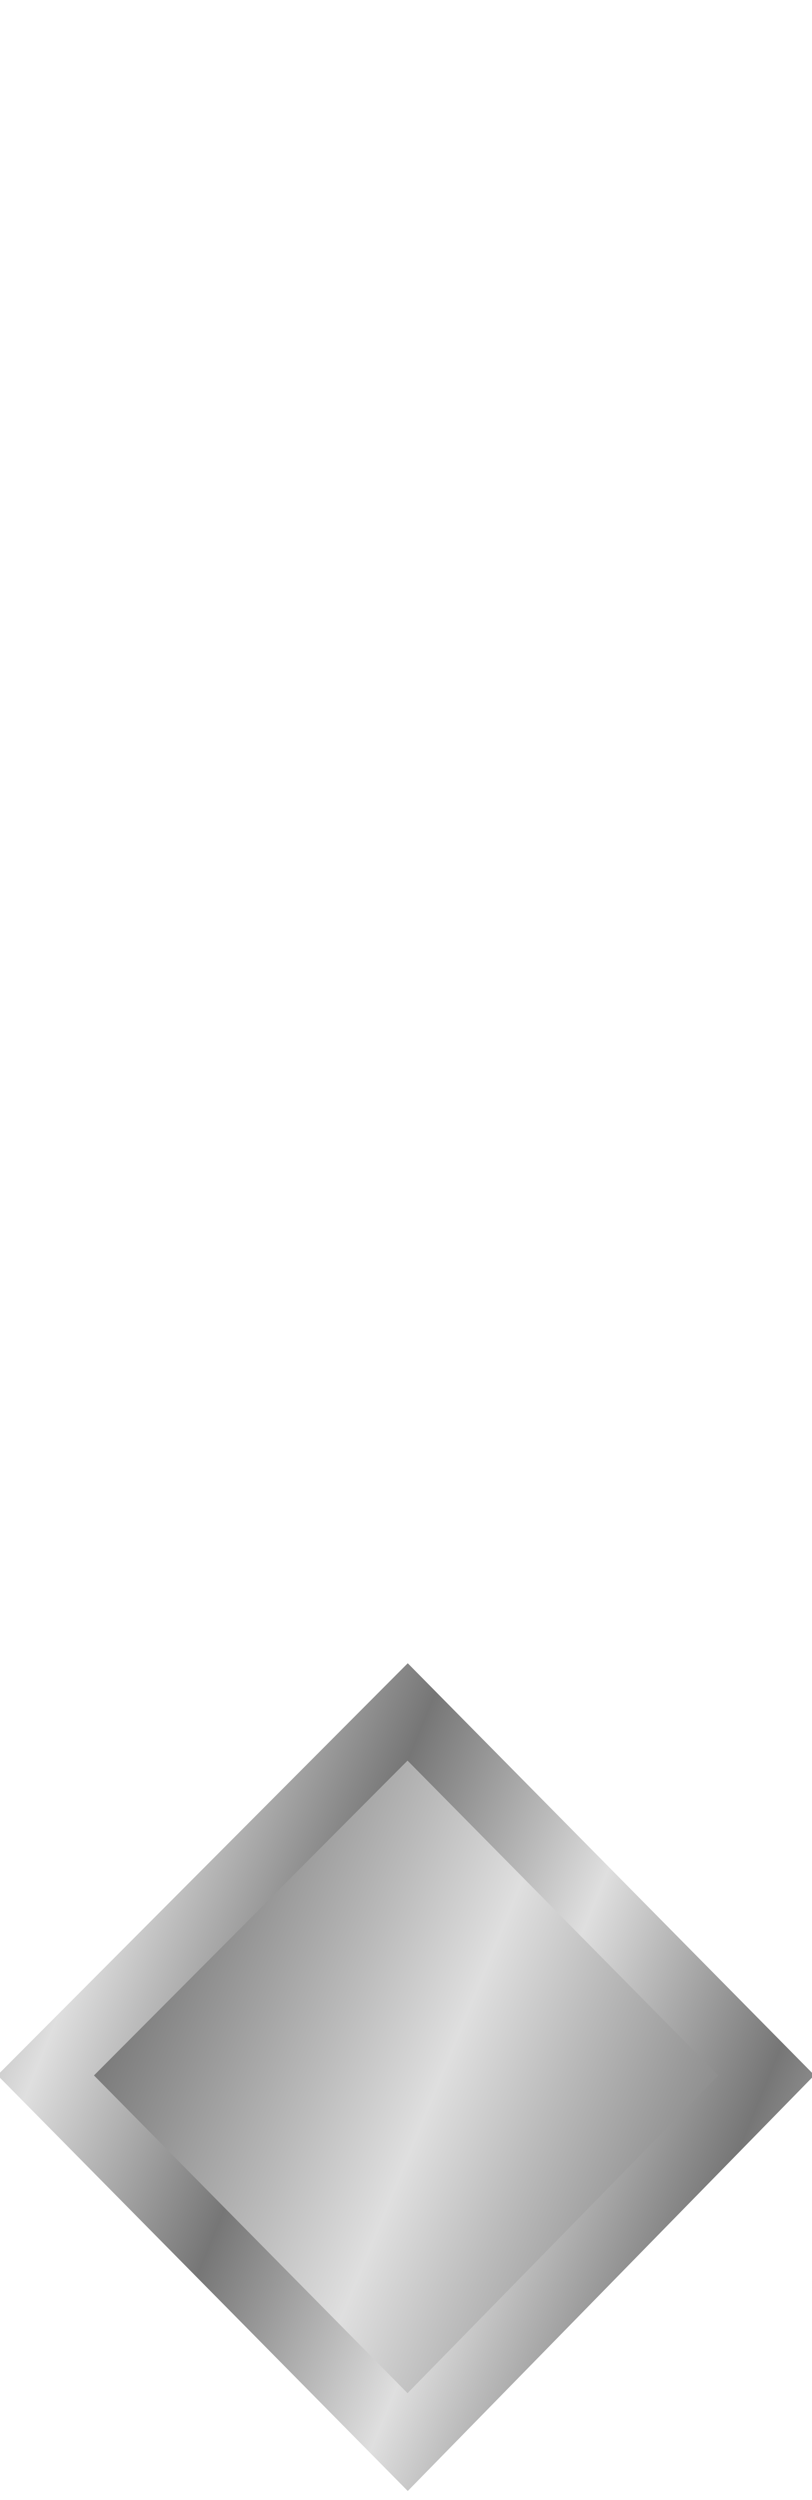 <?xml version="1.0"?><svg width="23.698" height="72.901" xmlns="http://www.w3.org/2000/svg" xmlns:xlink="http://www.w3.org/1999/xlink">
 <title>silver decimal</title>
 <defs>
  <linearGradient id="linearGradient2198">
   <stop stop-color="#767676" offset="0" id="stop2218"/>
   <stop stop-color="#bbbbbb" id="stop2220" offset="0.667"/>
   <stop stop-color="#dfdfdf" id="stop2202" offset="1"/>
  </linearGradient>
  <linearGradient y2="-10.683" x2="0.226" y1="-10.868" x1="-0.206" spreadMethod="reflect" id="linearGradient2407" xlink:href="#linearGradient2198"/>
  <linearGradient y2="-10.942" x2="0.671" y1="-11.066" x1="0.378" spreadMethod="reflect" id="linearGradient2409" xlink:href="#linearGradient2198"/>
 </defs>
 <g>
  <title>Layer 1</title>
  <path id="path5702" fill="url(#linearGradient2407)" fill-rule="nonzero" stroke="url(#linearGradient2409)" stroke-width="2" marker-start="none" marker-mid="none" marker-end="none" stroke-miterlimit="4" stroke-dashoffset="0" d="m11.897,49.923l10.468,10.597l-10.468,10.696l-10.563,-10.696l10.563,-10.597z"/>
 </g>
</svg>